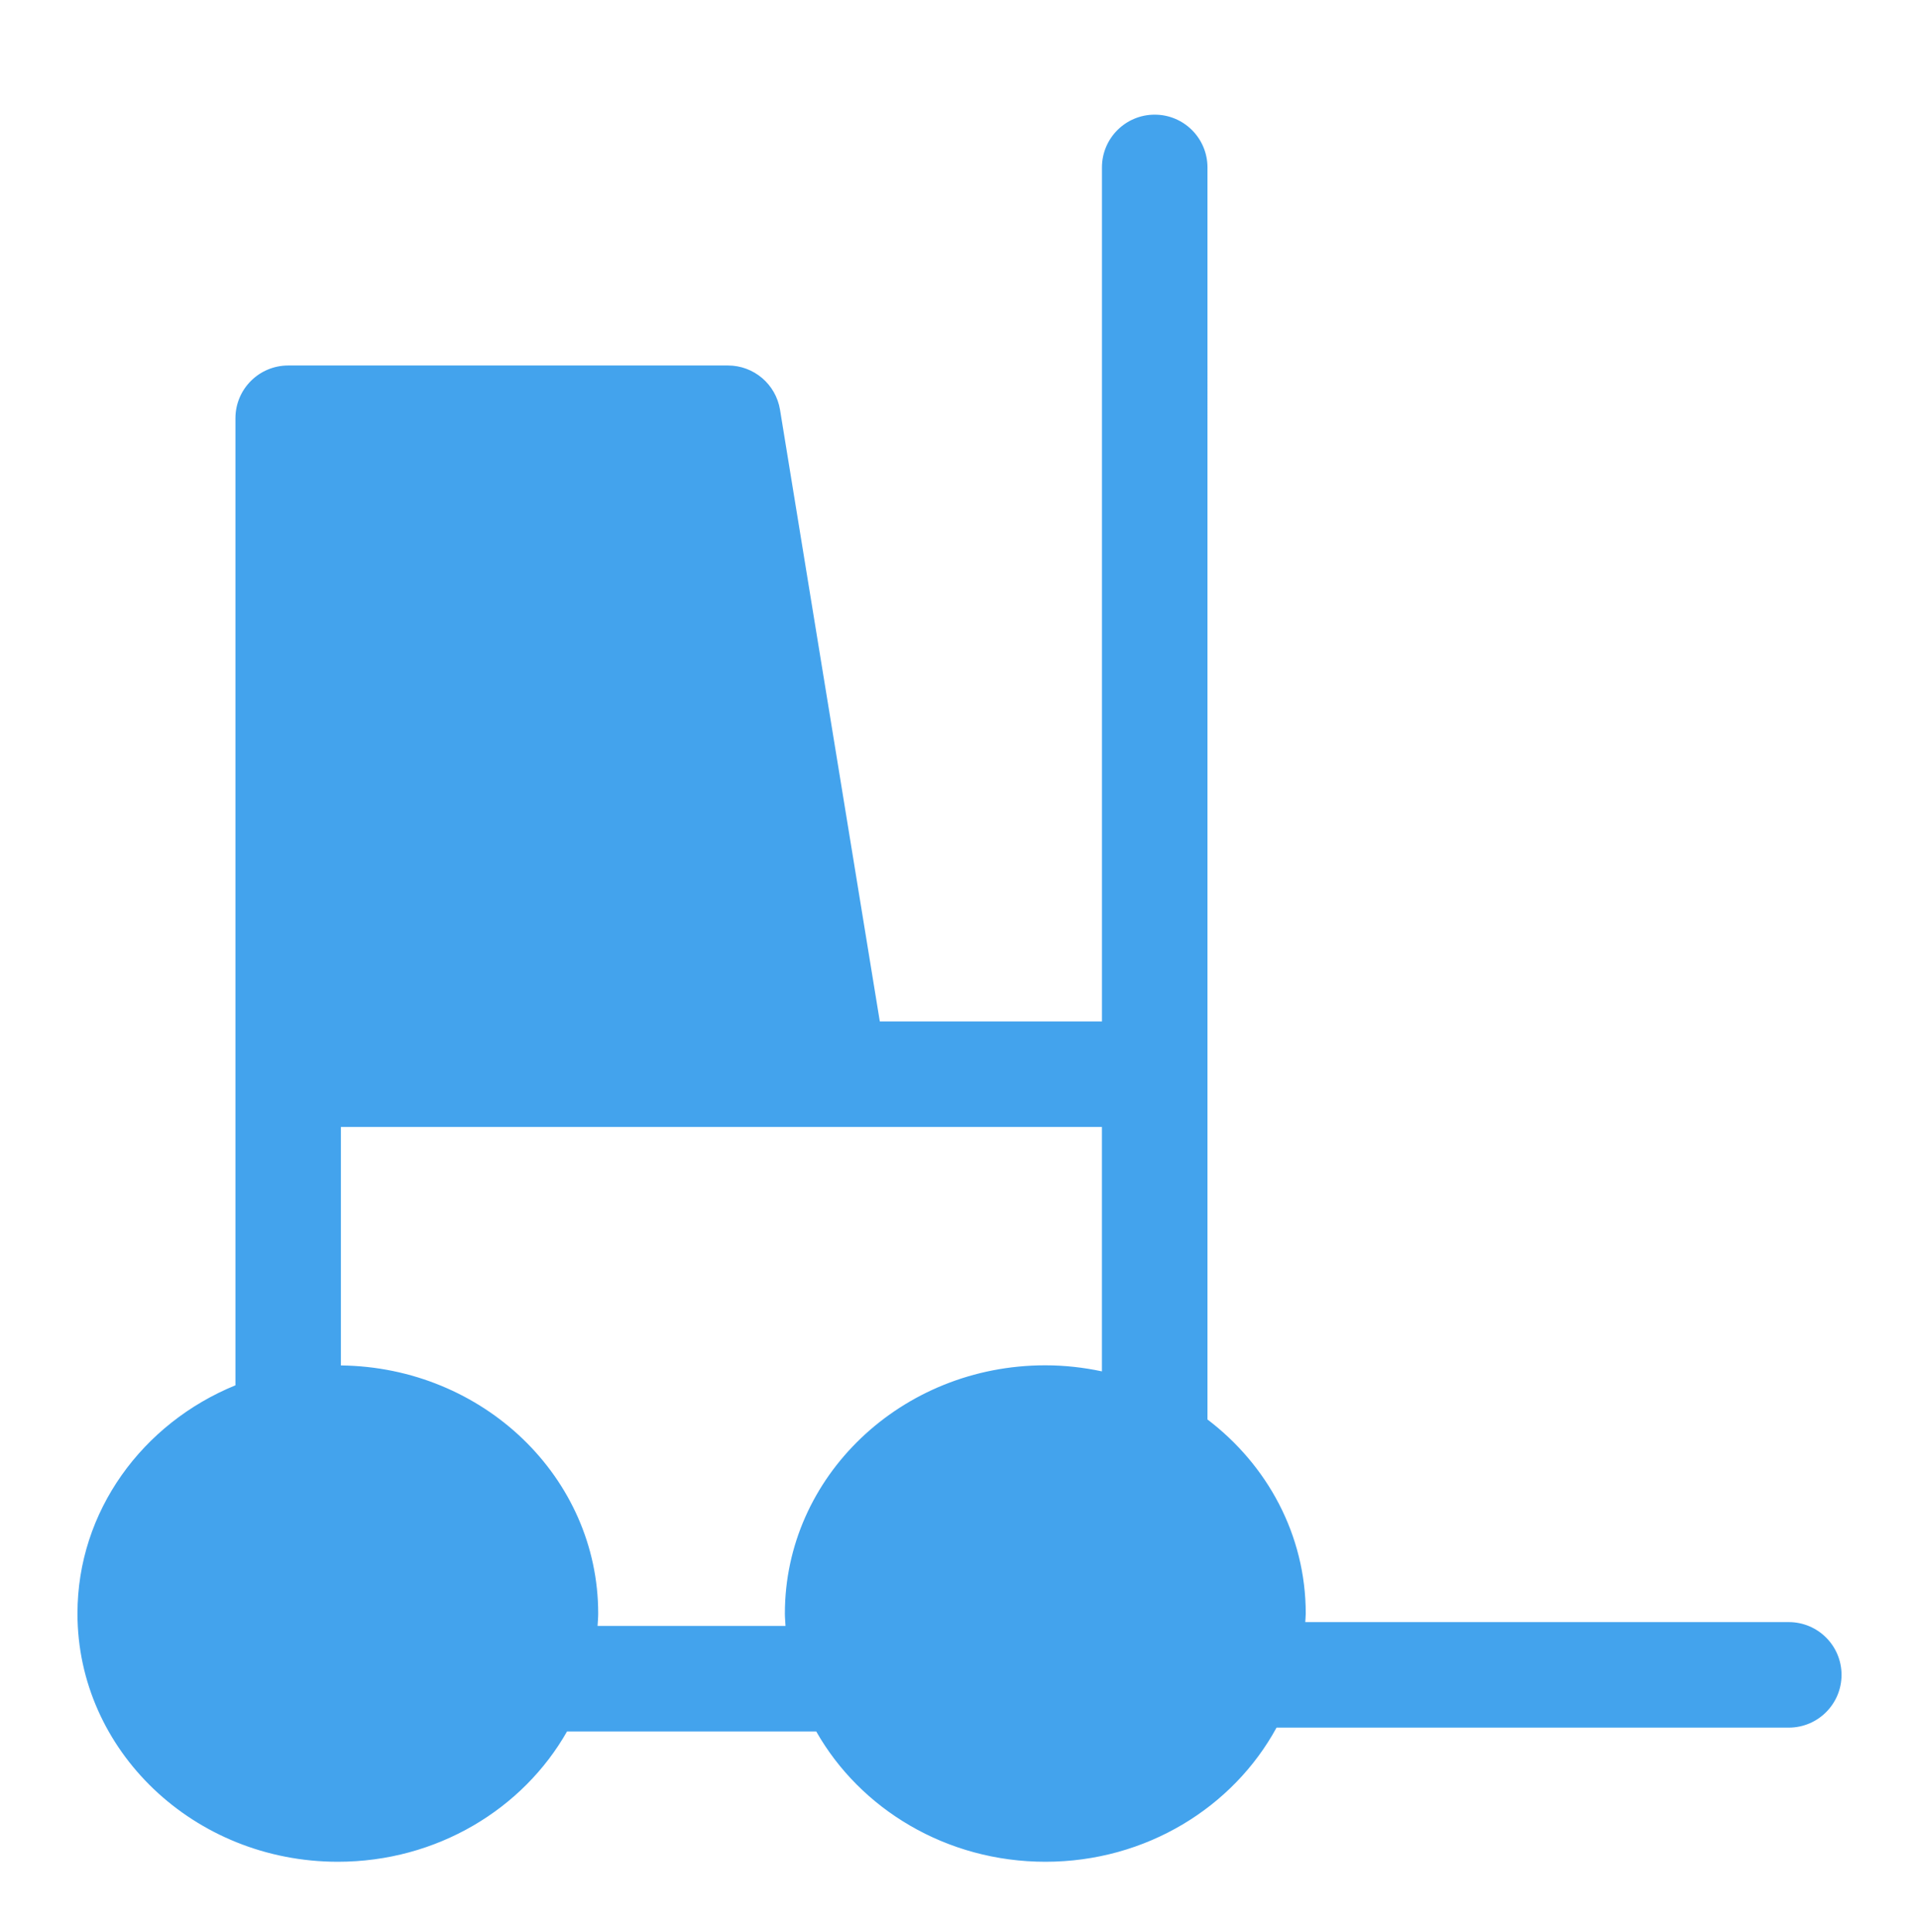 <?xml version="1.0" encoding="UTF-8"?>
<svg id="Laag_1" xmlns="http://www.w3.org/2000/svg" version="1.1" viewBox="0 0 60.3 60.717">
  <!-- Generator: Adobe Illustrator 29.5.0, SVG Export Plug-In . SVG Version: 2.1.0 Build 137)  -->
  <defs>
    <style>
      .st0 {
        fill: #43a3ed;
      }
    </style>
  </defs>
  <path class="st0" d="M56.205,50.972h-15.19c.003-.09.015-.179.015-.27,0-2.471-1.208-4.669-3.088-6.097V5.261c0-.915-.742-1.658-1.658-1.658s-1.658.742-1.658,1.658v26.836h-6.98l-3.136-19.222c-.132-.801-.823-1.39-1.635-1.39h-13.819c-.915,0-1.658.742-1.658,1.658v30.388c-2.919,1.192-4.964,3.953-4.964,7.172,0,4.308,3.664,7.8,8.182,7.8,3.112,0,5.818-1.657,7.202-4.095h7.83c1.383,2.438,4.089,4.095,7.202,4.095,3.162,0,5.899-1.713,7.262-4.215h16.096c.915,0,1.658-.742,1.658-1.658s-.742-1.658-1.658-1.658h-.002ZM18.777,51.092c.007-.129.02-.258.02-.389,0-4.276-3.611-7.745-8.085-7.796v-7.494h23.913v7.68c-.573-.122-1.167-.19-1.78-.19-4.519,0-8.182,3.493-8.182,7.8,0,.132.014.26.02.389h-5.908.001Z"/>
</svg>